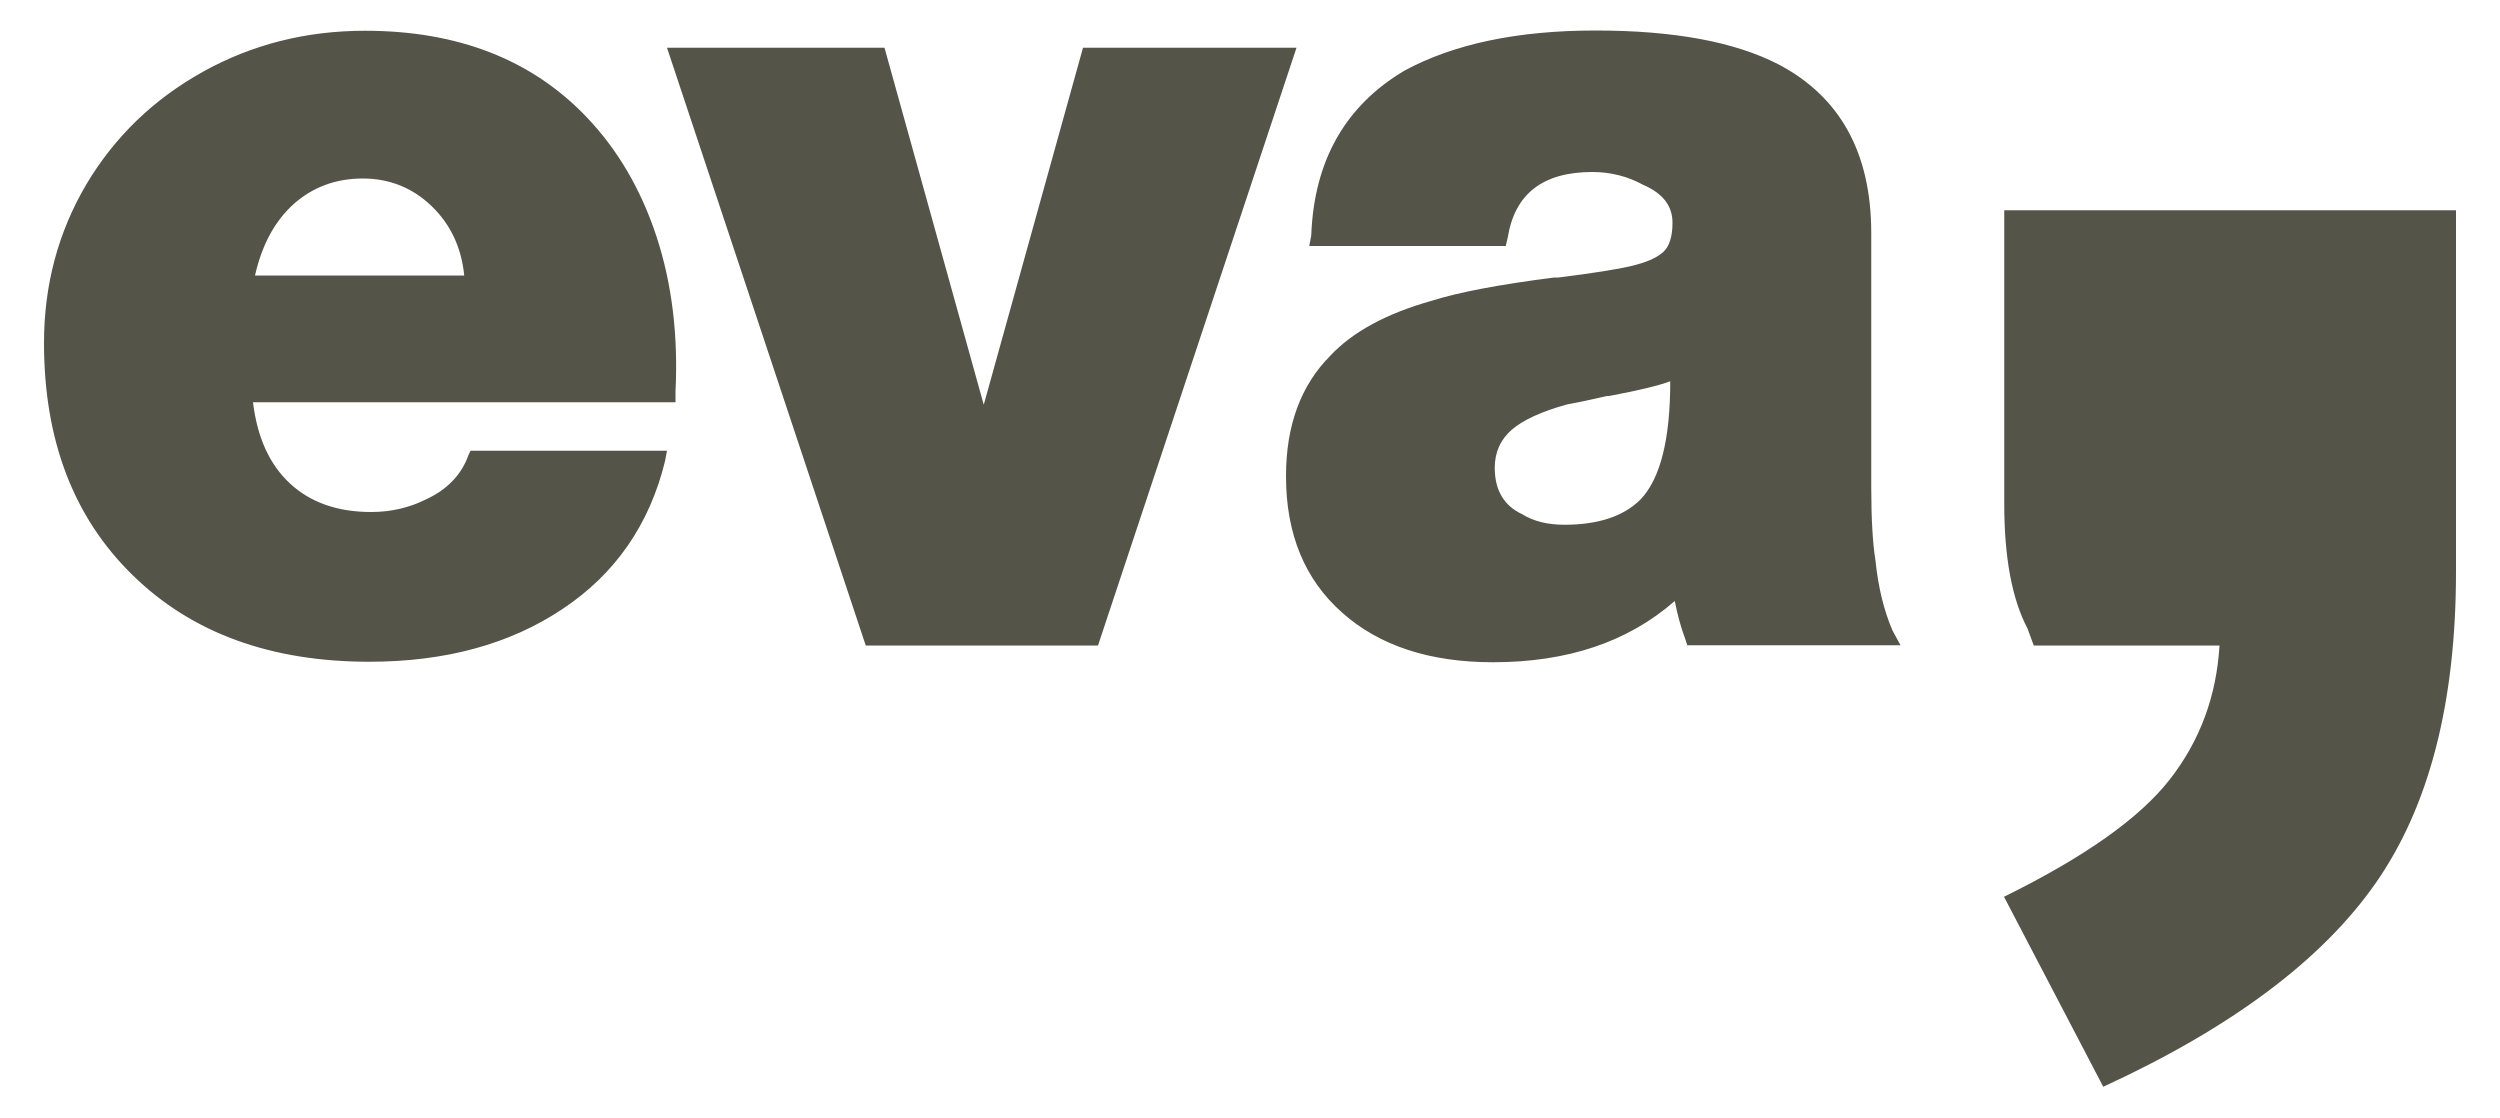 <?xml version="1.0" encoding="utf-8"?>
<!-- Generator: Adobe Illustrator 27.3.1, SVG Export Plug-In . SVG Version: 6.00 Build 0)  -->
<svg version="1.1" id="Ebene_1" xmlns="http://www.w3.org/2000/svg" xmlns:xlink="http://www.w3.org/1999/xlink" x="0px" y="0px"
	 viewBox="0 0 1000 447" style="enable-background:new 0 0 1000 447;" xml:space="preserve">
<style type="text/css">
	.st0{fill:#555449;}
</style>
<g>
	<path class="st0" d="M234.7,46.9c12.4,13,21.7,28.9,27.9,47.7c6.2,18.9,8.7,39.6,7.6,62.1v4.2h-169c1.7,14.1,6.6,24.9,14.8,32.5
		c8.2,7.6,19,11.4,32.5,11.4c7.9,0,15.2-1.7,22-5.1c8.4-3.9,14.1-9.8,16.9-17.7l0.8-1.7h78.6l-0.8,4.2c-6.2,25.3-19.9,45.1-41,59.1
		c-21.1,14.1-46.9,21.1-77.3,21.1c-39.4,0-71-11.5-94.6-34.6c-23.7-23.1-35.5-54.1-35.5-92.9c0-23.1,5.6-44.2,16.9-63.4
		C45.8,54.8,61.3,39.8,81,28.8c19.7-11,41.4-16.5,65-16.5C183.2,12.3,212.8,23.9,234.7,46.9z M185.7,110.3
		c-1.1-11.3-5.5-20.6-13.1-27.9c-7.6-7.3-16.8-11-27.5-11c-10.7,0-19.9,3.4-27.5,10.1c-7.6,6.8-12.8,16.3-15.6,28.7H185.7z
		 M518.6,19.1l-79.4,239.1h-92.9L266.8,19.1h87l39.7,142.8l39.7-142.8H518.6z M760.2,258.1h-85.3l-0.8-2.5
		c-1.7-4.5-3.1-9.6-4.2-15.2c-18.6,16.3-42.8,24.5-72.7,24.5c-25.3,0-45.5-6.6-60.4-19.9c-14.9-13.2-22.4-31.4-22.4-54.5
		c0-20.3,5.9-36.3,17.7-48.2c9-9.6,22.5-16.9,40.6-22c10.7-3.4,27-6.5,49-9.3h1.7c13.5-1.7,23.2-3.2,29.1-4.6
		c5.9-1.4,10.1-3.2,12.7-5.5c2.5-2.2,3.8-6.2,3.8-11.8c0-6.8-3.9-11.8-11.8-15.2c-6.2-3.4-13-5.1-20.3-5.1c-19.7,0-31,8.7-33.8,26.2
		l-0.8,3.4h-78.6l0.8-4.2c1.1-29.8,13.5-51.8,37.2-65.9c19.7-10.7,45.2-16.1,76.5-16.1s55.6,4.5,73.1,13.5
		c24.8,13,37.2,35.5,37.2,67.6v101.4c0,13,0.6,22.8,1.7,29.6c1.1,10.7,3.4,20,6.8,27.9L760.2,258.1z M668.1,152.5
		c-4.5,1.7-12.7,3.7-24.5,5.9h-0.8c-7.3,1.7-12.7,2.8-16.1,3.4c-10.1,2.8-17.5,6.2-22,10.1c-4.5,3.9-6.8,9-6.8,15.2
		c0,9,3.7,15.2,11,18.6c4.5,2.8,10.1,4.2,16.9,4.2c13.5,0,23.7-3.4,30.4-10.1C664.2,191.4,668.1,175.6,668.1,152.5z M982.4,84.1
		v144.5c0,52.4-10.7,93.9-32.1,124.6c-21.4,30.7-57.7,57.9-109,81.5l-39.7-76c32.1-15.8,54.2-31.4,66.3-46.9
		c12.1-15.5,18.7-33.4,19.9-53.6h-74.3l-2.5-6.8c-6.2-11.8-9.3-28.4-9.3-49.8V84.1H982.4z"/>
</g>
</svg>
